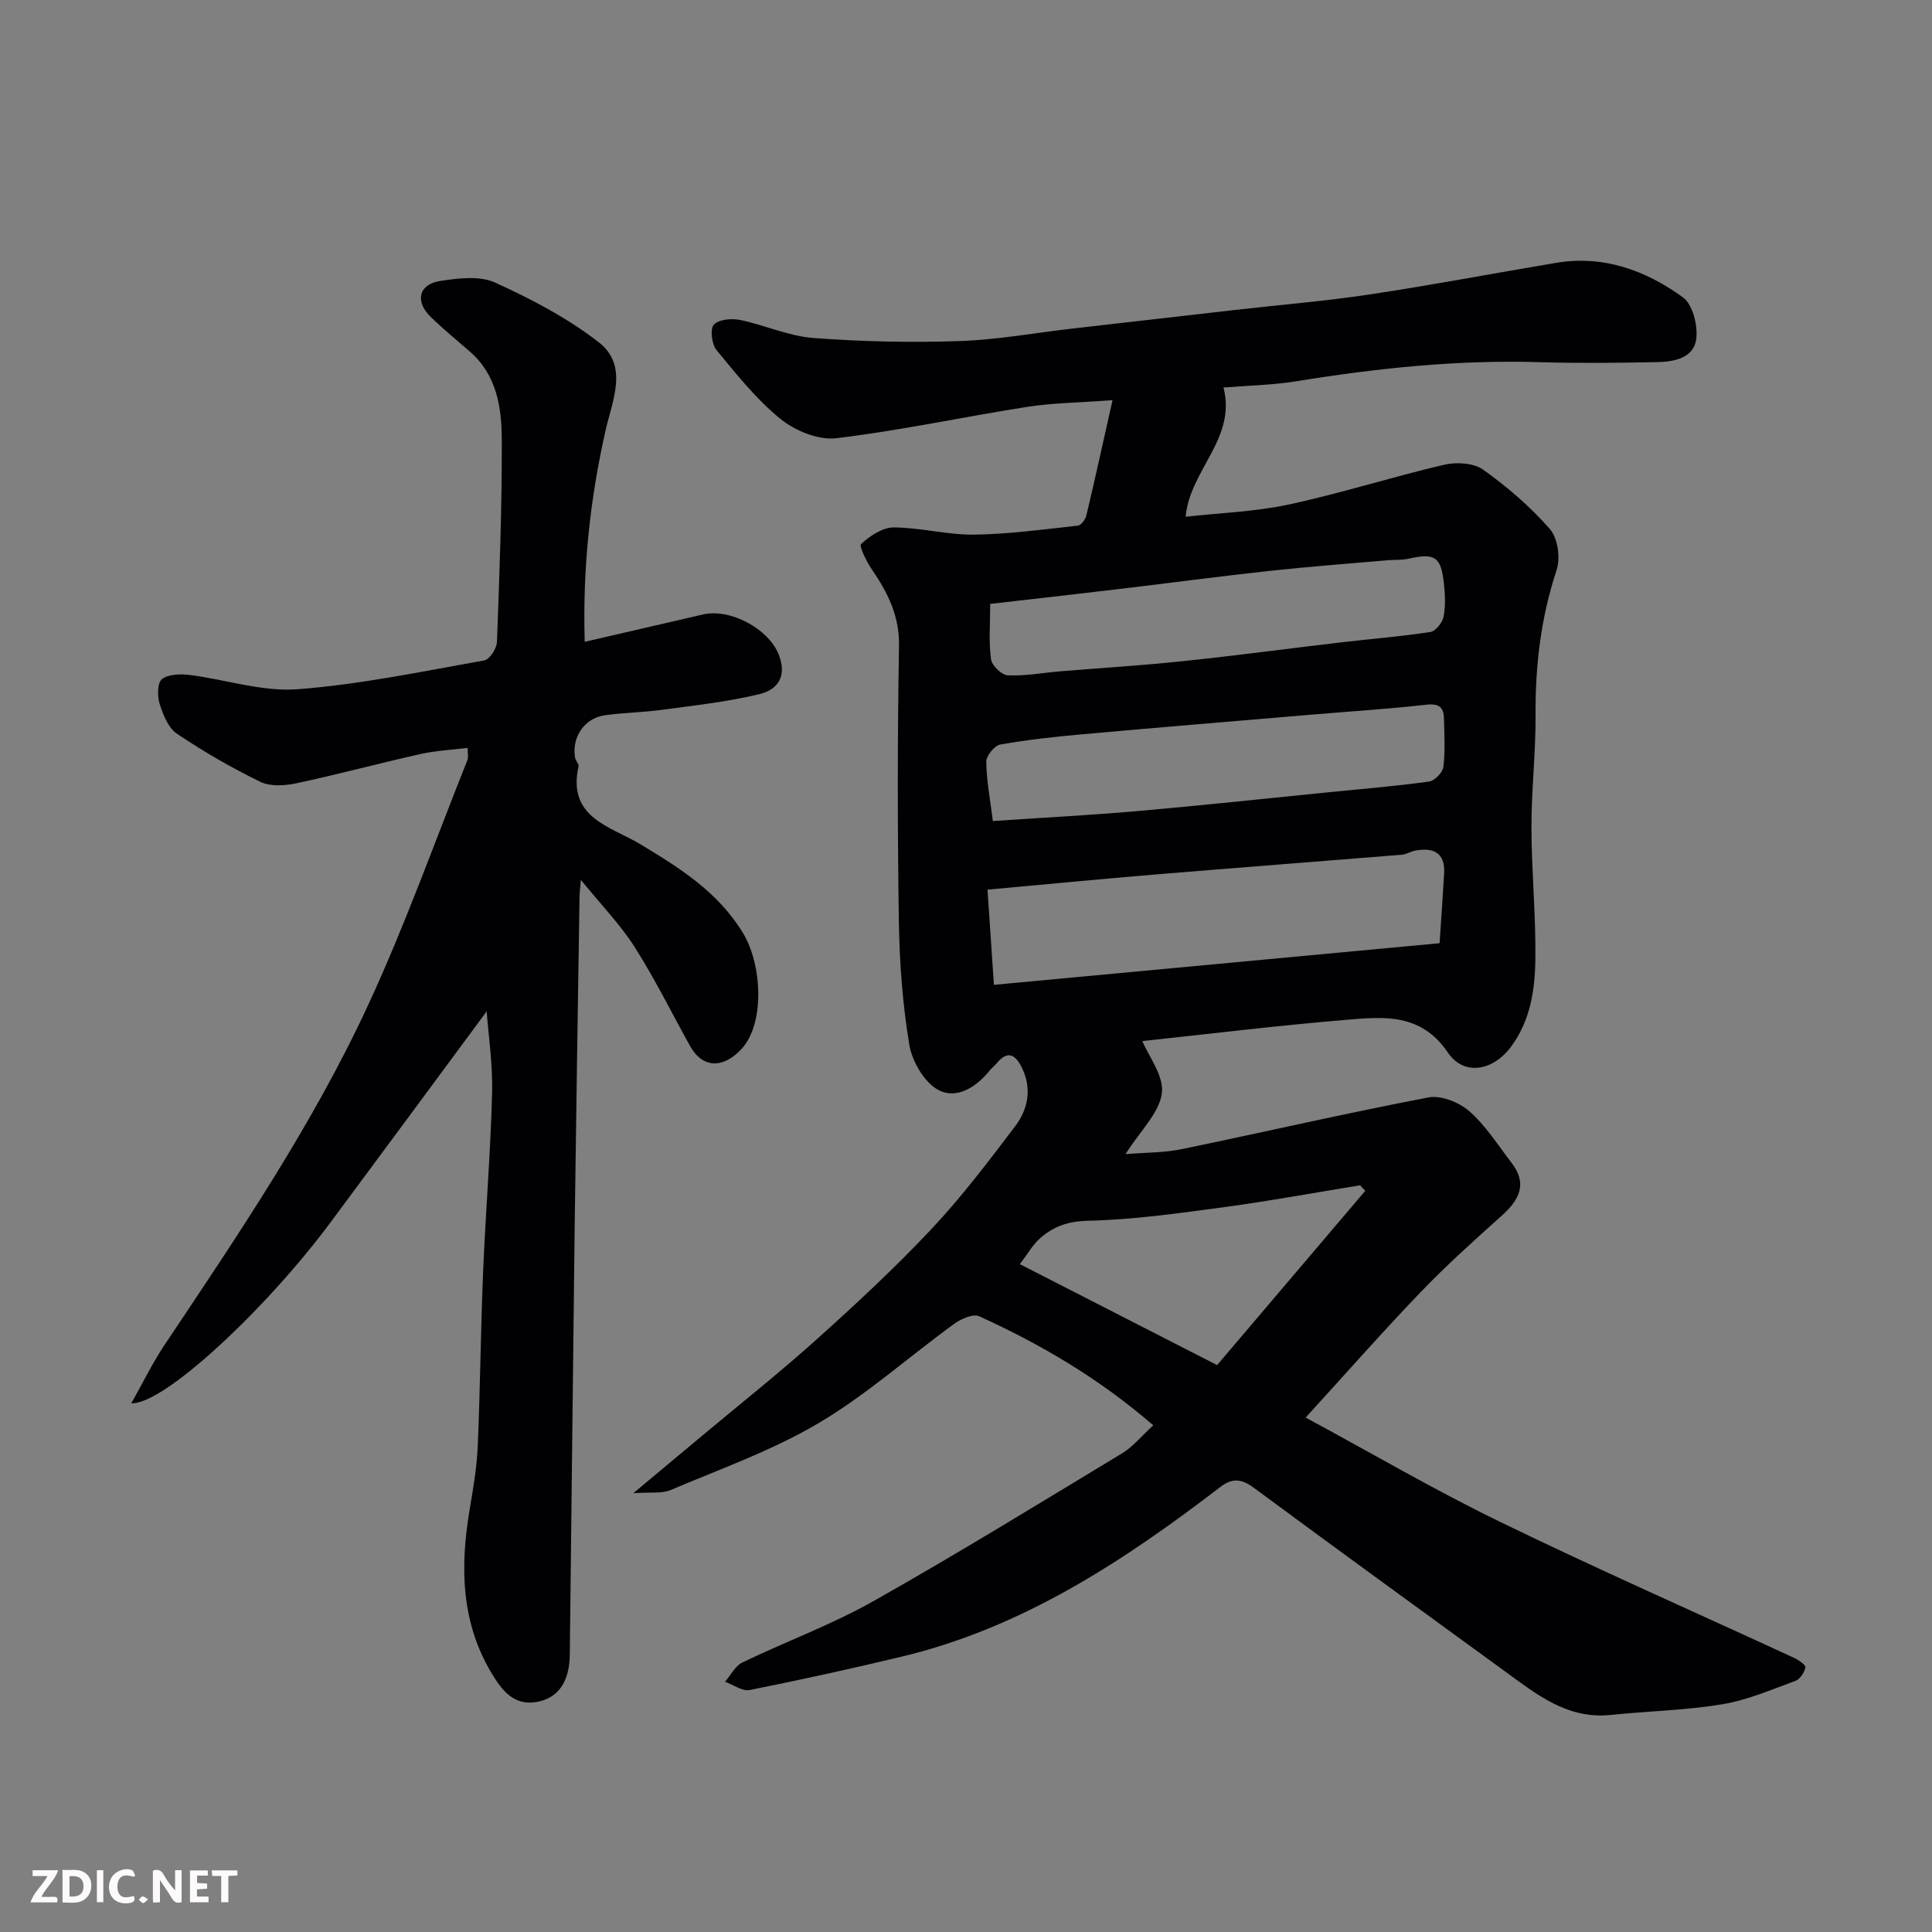 <svg enable-background="new 0 0 400 400" viewBox="0 0 400 400" xmlns="http://www.w3.org/2000/svg"><rect x="0" y="0" width="400" height="400" fill="#808080" stroke="none"/><path d="m238.77 295.09c-11.38-9.82-23.35-16.8-36.04-22.57-1.26-.57-3.77.54-5.18 1.57-9.39 6.82-18.14 14.68-28.07 20.55-9.59 5.68-20.32 9.47-30.64 13.86-1.8.77-4.09.39-7.72.65 5.56-4.64 9.92-8.27 14.27-11.91 7.93-6.64 16.05-13.07 23.74-19.98 8.14-7.32 16.19-14.79 23.68-22.76 6.27-6.67 11.84-14.03 17.39-21.35 2.62-3.46 3.46-7.67 1.46-11.91-1.25-2.65-2.87-4.08-5.33-1.07-.42.51-.97.92-1.39 1.43-2.82 3.5-6.92 6.12-10.73 4.03-2.89-1.59-5.38-5.9-5.95-9.35-1.4-8.41-2.03-17.01-2.16-25.54-.29-18.99-.3-38 .03-56.99.11-6.22-2.31-11-5.58-15.8-1.12-1.64-2.75-4.88-2.26-5.33 1.82-1.67 4.43-3.42 6.73-3.42 5.54.02 11.09 1.55 16.62 1.49 7.18-.09 14.36-1.08 21.52-1.86.67-.07 1.56-1.28 1.76-2.1 1.79-7.56 3.46-15.15 5.42-23.88-6.97.52-12.36.56-17.62 1.38-13.21 2.07-26.32 4.91-39.58 6.5-3.69.44-8.5-1.53-11.52-3.97-5.01-4.06-9.13-9.26-13.27-14.28-.99-1.21-1.38-4.34-.56-5.25.99-1.11 3.67-1.35 5.42-.99 5.09 1.04 10.03 3.34 15.14 3.73 10.03.77 20.15.98 30.21.65 7.84-.26 15.63-1.69 23.45-2.59 11.24-1.29 22.47-2.58 33.71-3.86 9.29-1.06 18.63-1.82 27.87-3.21 12.9-1.94 25.72-4.39 38.58-6.54 9.81-1.64 18.55 1.55 26.25 7.13 2.02 1.46 3.1 5.75 2.78 8.53-.46 4.03-4.53 4.82-8.05 4.89-8.16.16-16.34.26-24.5.01-16.89-.51-33.57 1.25-50.21 3.95-5.01.81-10.14.89-15.13 1.3 2.73 10.58-6.96 17.04-7.84 26.76 7.02-.79 14.36-1.03 21.42-2.55 10.79-2.32 21.35-5.71 32.1-8.22 2.53-.59 6.1-.39 8.08 1.02 5.01 3.57 9.79 7.68 13.83 12.31 1.64 1.88 2.2 6 1.37 8.49-3.25 9.82-4.42 19.77-4.35 30.05.05 7.77-.87 15.54-.85 23.3.02 9.1.94 18.21.81 27.3-.09 6.33-1.05 12.69-5.09 18.09-3.68 4.92-9.68 6.08-13.04 1.12-5.55-8.19-13.3-7.41-21.01-6.76-14.56 1.22-29.08 3-42.23 4.4 1.29 3.14 4.52 7.23 4.04 10.83-.55 4.07-4.43 7.7-7.53 12.58 4.22-.35 8.01-.28 11.63-1.03 17.05-3.52 34.01-7.45 51.11-10.71 2.61-.5 6.37 1.03 8.49 2.89 3.39 2.98 5.88 7 8.69 10.63 3.39 4.39 1.59 7.73-2.05 10.99-5.73 5.13-11.46 10.28-16.78 15.82-7.89 8.22-15.42 16.78-23.79 25.95 13.62 7.35 26.67 14.99 40.22 21.58 20.1 9.77 40.58 18.78 60.87 28.16.95.44 2.48 1.48 2.38 1.99-.2 1.05-1.12 2.44-2.07 2.79-4.99 1.82-9.98 3.99-15.16 4.84-7.6 1.26-15.38 1.41-23.07 2.21-9.05.94-15.45-4.34-22.05-9.13-17.31-12.58-34.62-25.18-51.84-37.89-2.47-1.82-4.39-2.13-6.91-.2-20.05 15.37-40.98 29.15-66 35.15-10.44 2.5-20.94 4.81-31.47 6.91-1.53.3-3.4-1.1-5.11-1.71 1.18-1.36 2.1-3.27 3.59-3.99 8.96-4.33 18.4-7.78 27.04-12.65 17.47-9.85 34.56-20.37 51.73-30.75 2.19-1.37 3.9-3.52 6.3-5.71zm-32.99-91.19c31.2-2.91 61.54-5.75 92.27-8.62.35-5.29.68-9.86.94-14.42.25-4.33-2.2-5.43-5.95-4.76-.95.17-1.85.78-2.8.86-16.89 1.38-33.78 2.66-50.67 4.06-11.44.95-22.87 2.06-35.12 3.17.46 6.68.89 13.02 1.33 19.71zm-.22-33.91c10.13-.69 20.14-1.21 30.12-2.08 13.23-1.16 26.44-2.59 39.65-3.91 6.86-.68 13.73-1.24 20.55-2.19 1.15-.16 2.82-1.88 2.96-3.04.4-3.28.19-6.64.12-9.97-.05-2.33-.97-3.2-3.63-2.9-8 .9-16.04 1.4-24.06 2.08-15.71 1.33-31.43 2.63-47.14 4.04-5.7.51-11.41 1.13-17.04 2.13-1.19.21-2.91 2.33-2.9 3.56.06 3.89.81 7.77 1.37 12.28zm-.55-44.96c0 4.2-.32 7.88.17 11.46.18 1.3 2.2 3.27 3.46 3.33 3.57.17 7.17-.52 10.77-.82 8.52-.71 17.06-1.22 25.55-2.12 10.9-1.14 21.76-2.6 32.65-3.88 6.18-.72 12.38-1.21 18.52-2.15 1.09-.17 2.5-1.92 2.74-3.14.44-2.24.33-4.66.07-6.96-.61-5.53-1.88-6.29-7.35-5.07-1.43.32-2.96.19-4.44.32-8.18.72-16.37 1.33-24.53 2.22-10.4 1.14-20.78 2.53-31.18 3.76-8.73 1.05-17.46 2.02-26.43 3.05zm6.14 136.7c13.48 6.9 26.7 13.67 40.84 20.9 10.25-12.05 20.46-24.07 30.67-36.08-.36-.38-.71-.77-1.07-1.15-9.32 1.52-18.62 3.24-27.98 4.5-9.41 1.27-18.87 2.63-28.34 2.84-4.12.09-7.13 1.18-9.9 3.6-1.56 1.37-2.63 3.31-4.22 5.39z" fill="#010103"/><path d="m96.82 154.84c-3.36.42-6.62.57-9.75 1.27-8.58 1.92-17.07 4.22-25.66 6.05-2.4.51-5.42.72-7.49-.28-5.97-2.91-11.77-6.26-17.28-9.97-1.8-1.21-2.87-3.91-3.58-6.16-.5-1.59-.49-4.4.46-5.14 1.36-1.05 3.86-1.1 5.78-.86 7.44.93 14.95 3.5 22.25 2.95 12.98-.97 25.85-3.69 38.71-5.96 1.11-.2 2.58-2.48 2.63-3.84.52-13.93 1.04-27.86 1-41.8-.02-6.68-1-13.44-6.61-18.31-2.74-2.38-5.55-4.68-8.14-7.21-3.26-3.18-2.46-6.71 1.96-7.4 3.73-.58 8.17-1.14 11.37.31 7.51 3.41 15 7.33 21.48 12.36 6.23 4.84 2.84 12.05 1.44 18.21-3.26 14.35-4.78 28.82-4.33 43.82 8.35-1.93 16.39-3.79 24.43-5.65 5.76-1.34 13.55 2.98 15.67 8.13 1.89 4.56-.07 7.42-3.9 8.35-6.64 1.6-13.49 2.34-20.28 3.26-3.91.53-7.88.57-11.78 1.12-4.22.59-6.89 4.6-6.13 8.81.11.63.83 1.28.71 1.79-2.39 10.66 6.66 12.4 12.8 16.1 8.17 4.93 16.07 9.87 21.24 18.37 3.97 6.52 4.6 18.79-.35 24.08-3.71 3.96-7.97 4.04-10.59-.66-3.81-6.85-7.29-13.92-11.49-20.52-2.93-4.61-6.83-8.6-11.13-13.9-.18 2.1-.26 2.69-.27 3.29-.34 22.6-.71 45.2-1 67.8-.37 29.77-.66 59.53-1.02 89.3-.07 5.64-2.37 9.07-6.95 9.84-4.55.76-7.02-2.3-9.12-5.77-6.52-10.75-6.66-22.32-4.64-34.23.74-4.36 1.48-8.75 1.66-13.15.51-11.93.6-23.87 1.1-35.8.51-12.38 1.54-24.73 1.86-37.11.16-6.07-.78-12.16-1.12-16.94-10.35 13.99-21.32 28.88-32.35 43.72-13.43 18.05-34.53 37.75-41.22 37.42 2.42-4.29 4.36-8.3 6.81-11.97 15.24-22.81 30.68-45.55 42.23-70.5 7.65-16.52 13.77-33.75 20.54-50.68.24-.56.05-1.28.05-2.54z" fill="#010103"/><g fill="#fcfafa"><path d="m37.59 393.81c-.92.31-1.52.05-2-.78-.7-1.2-1.52-2.34-2.47-3.78v4.59c-.55.03-.95.05-1.41.07-.03-.37-.06-.64-.06-.91 0-1.91 0-3.81 0-5.7 1.13-.41 1.77-.03 2.29.91.62 1.11 1.38 2.14 2.31 3.19v-4.2h1.35v6.61z"/><path d="m12.94 393.88v-6.75c1.9.19 3.93-.54 5.37 1.29.8 1.01.78 2.88.03 3.97-1.37 1.97-3.4 1.51-5.4 1.49m1.45-1.22c2.04.12 2.92-.58 2.89-2.21-.03-1.51-.98-2.19-2.89-2z"/><path d="m11.81 393.87h-5.49c.68-2.18 2.47-3.48 3.51-5.45h-3.08v-1.21h5.29c-.71 2.13-2.44 3.48-3.47 5.51.86 0 1.63.04 2.39-.01.79-.05 1.14.21.85 1.16"/><path d="m39.33 393.86v-6.61h3.7v1.07h-2.22v1.52c.68.04 1.34.09 2.07.13v1.07c-.72.05-1.38.09-2.1.14v1.48h2.4v1.19h-3.84z"/><path d="m27.71 388.56c-1.15-.3-2.46-.61-3.1.64-.37.73-.41 1.93-.06 2.67.63 1.35 1.99.93 3.17.68.35.94-.01 1.32-.93 1.46-1.62.25-3.05-.27-3.76-1.48-.73-1.24-.6-3.03.31-4.17.88-1.11 2.71-1.7 4-1.16.32.13.44.74.65 1.12-.1.08-.19.16-.28.24"/><path d="m49.15 387.24v1.07c-.59.02-1.17.05-1.87.08v5.44h-1.48v-5.44h-1.85c-.05-.4-.08-.73-.13-1.15z"/><path d="m20.06 387.21h1.33v6.62h-1.33z"/><path d="m30.68 393.25c-.49.38-.8.79-1.05.76-.32-.05-.6-.45-.9-.7.26-.24.51-.64.8-.67.29-.04.62.3 1.15.61"/></g></svg>